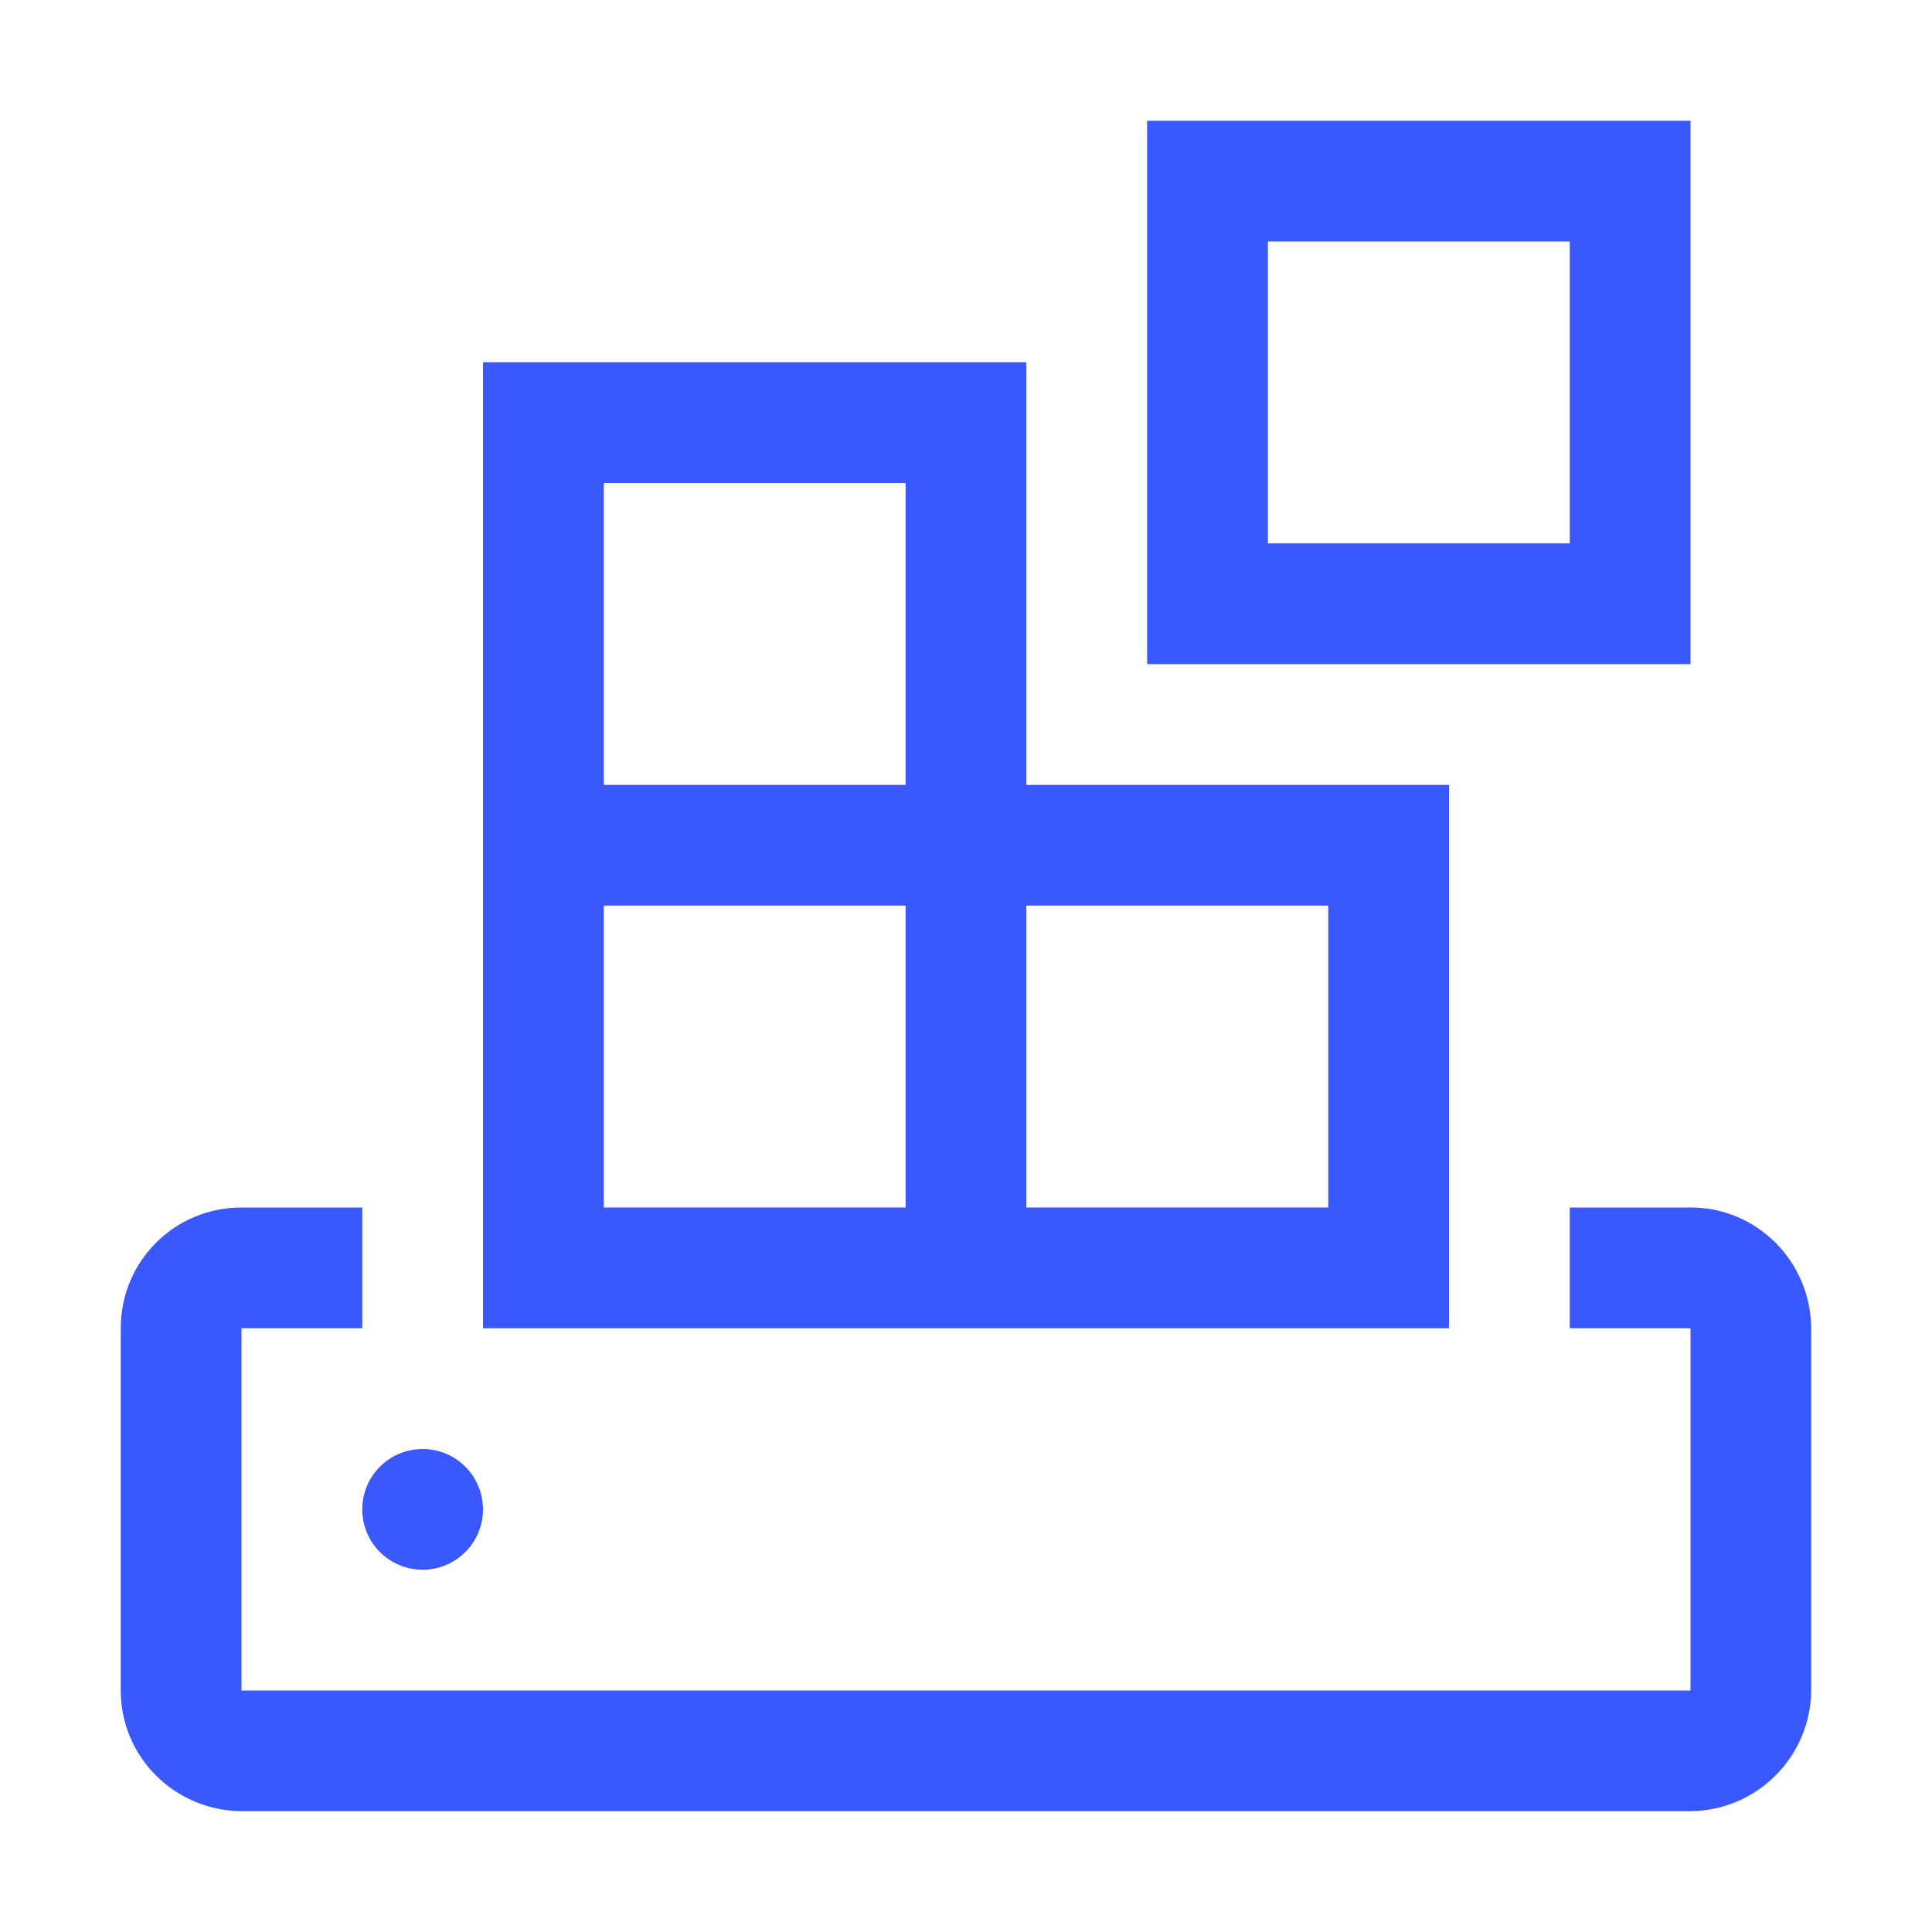 <svg width="32" height="32" viewBox="0 0 32 32" fill="none" xmlns="http://www.w3.org/2000/svg">
<g clip-path="url(#clip0_709_1648)">
<path d="M17 13V6H8V22H24V13H17ZM10 8H15V13H10V8ZM10 15H15V20H10V15ZM22 20H17V15H22V20Z" fill="#3959FF"/>
<path d="M28 11H19V2H28V11ZM21 9H26V4H21V9Z" fill="#3959FF"/>
<path d="M28 20H26V22H28V28H4V22H6V20H4C2.89 20 2 20.89 2 22V28C2 29.1 2.89 29.989 4 29.999H28C29.1 29.989 29.989 29.099 29.999 27.999V21.999C29.989 20.889 29.099 19.999 27.999 19.999L28 20Z" fill="#3959FF"/>
<path d="M7 24C6.735 24 6.48 24.105 6.293 24.293C6.105 24.48 6 24.735 6 25C6 25.265 6.105 25.52 6.293 25.707C6.48 25.895 6.735 26 7 26C7.265 26 7.52 25.895 7.707 25.707C7.895 25.52 8 25.265 8 25C8 24.735 7.895 24.48 7.707 24.293C7.52 24.105 7.265 24 7 24Z" fill="#3959FF"/>
</g>
<defs>
<clipPath id="clip0_709_1648">
<rect width="32" height="32" fill="white"/>
</clipPath>
</defs>
</svg>
